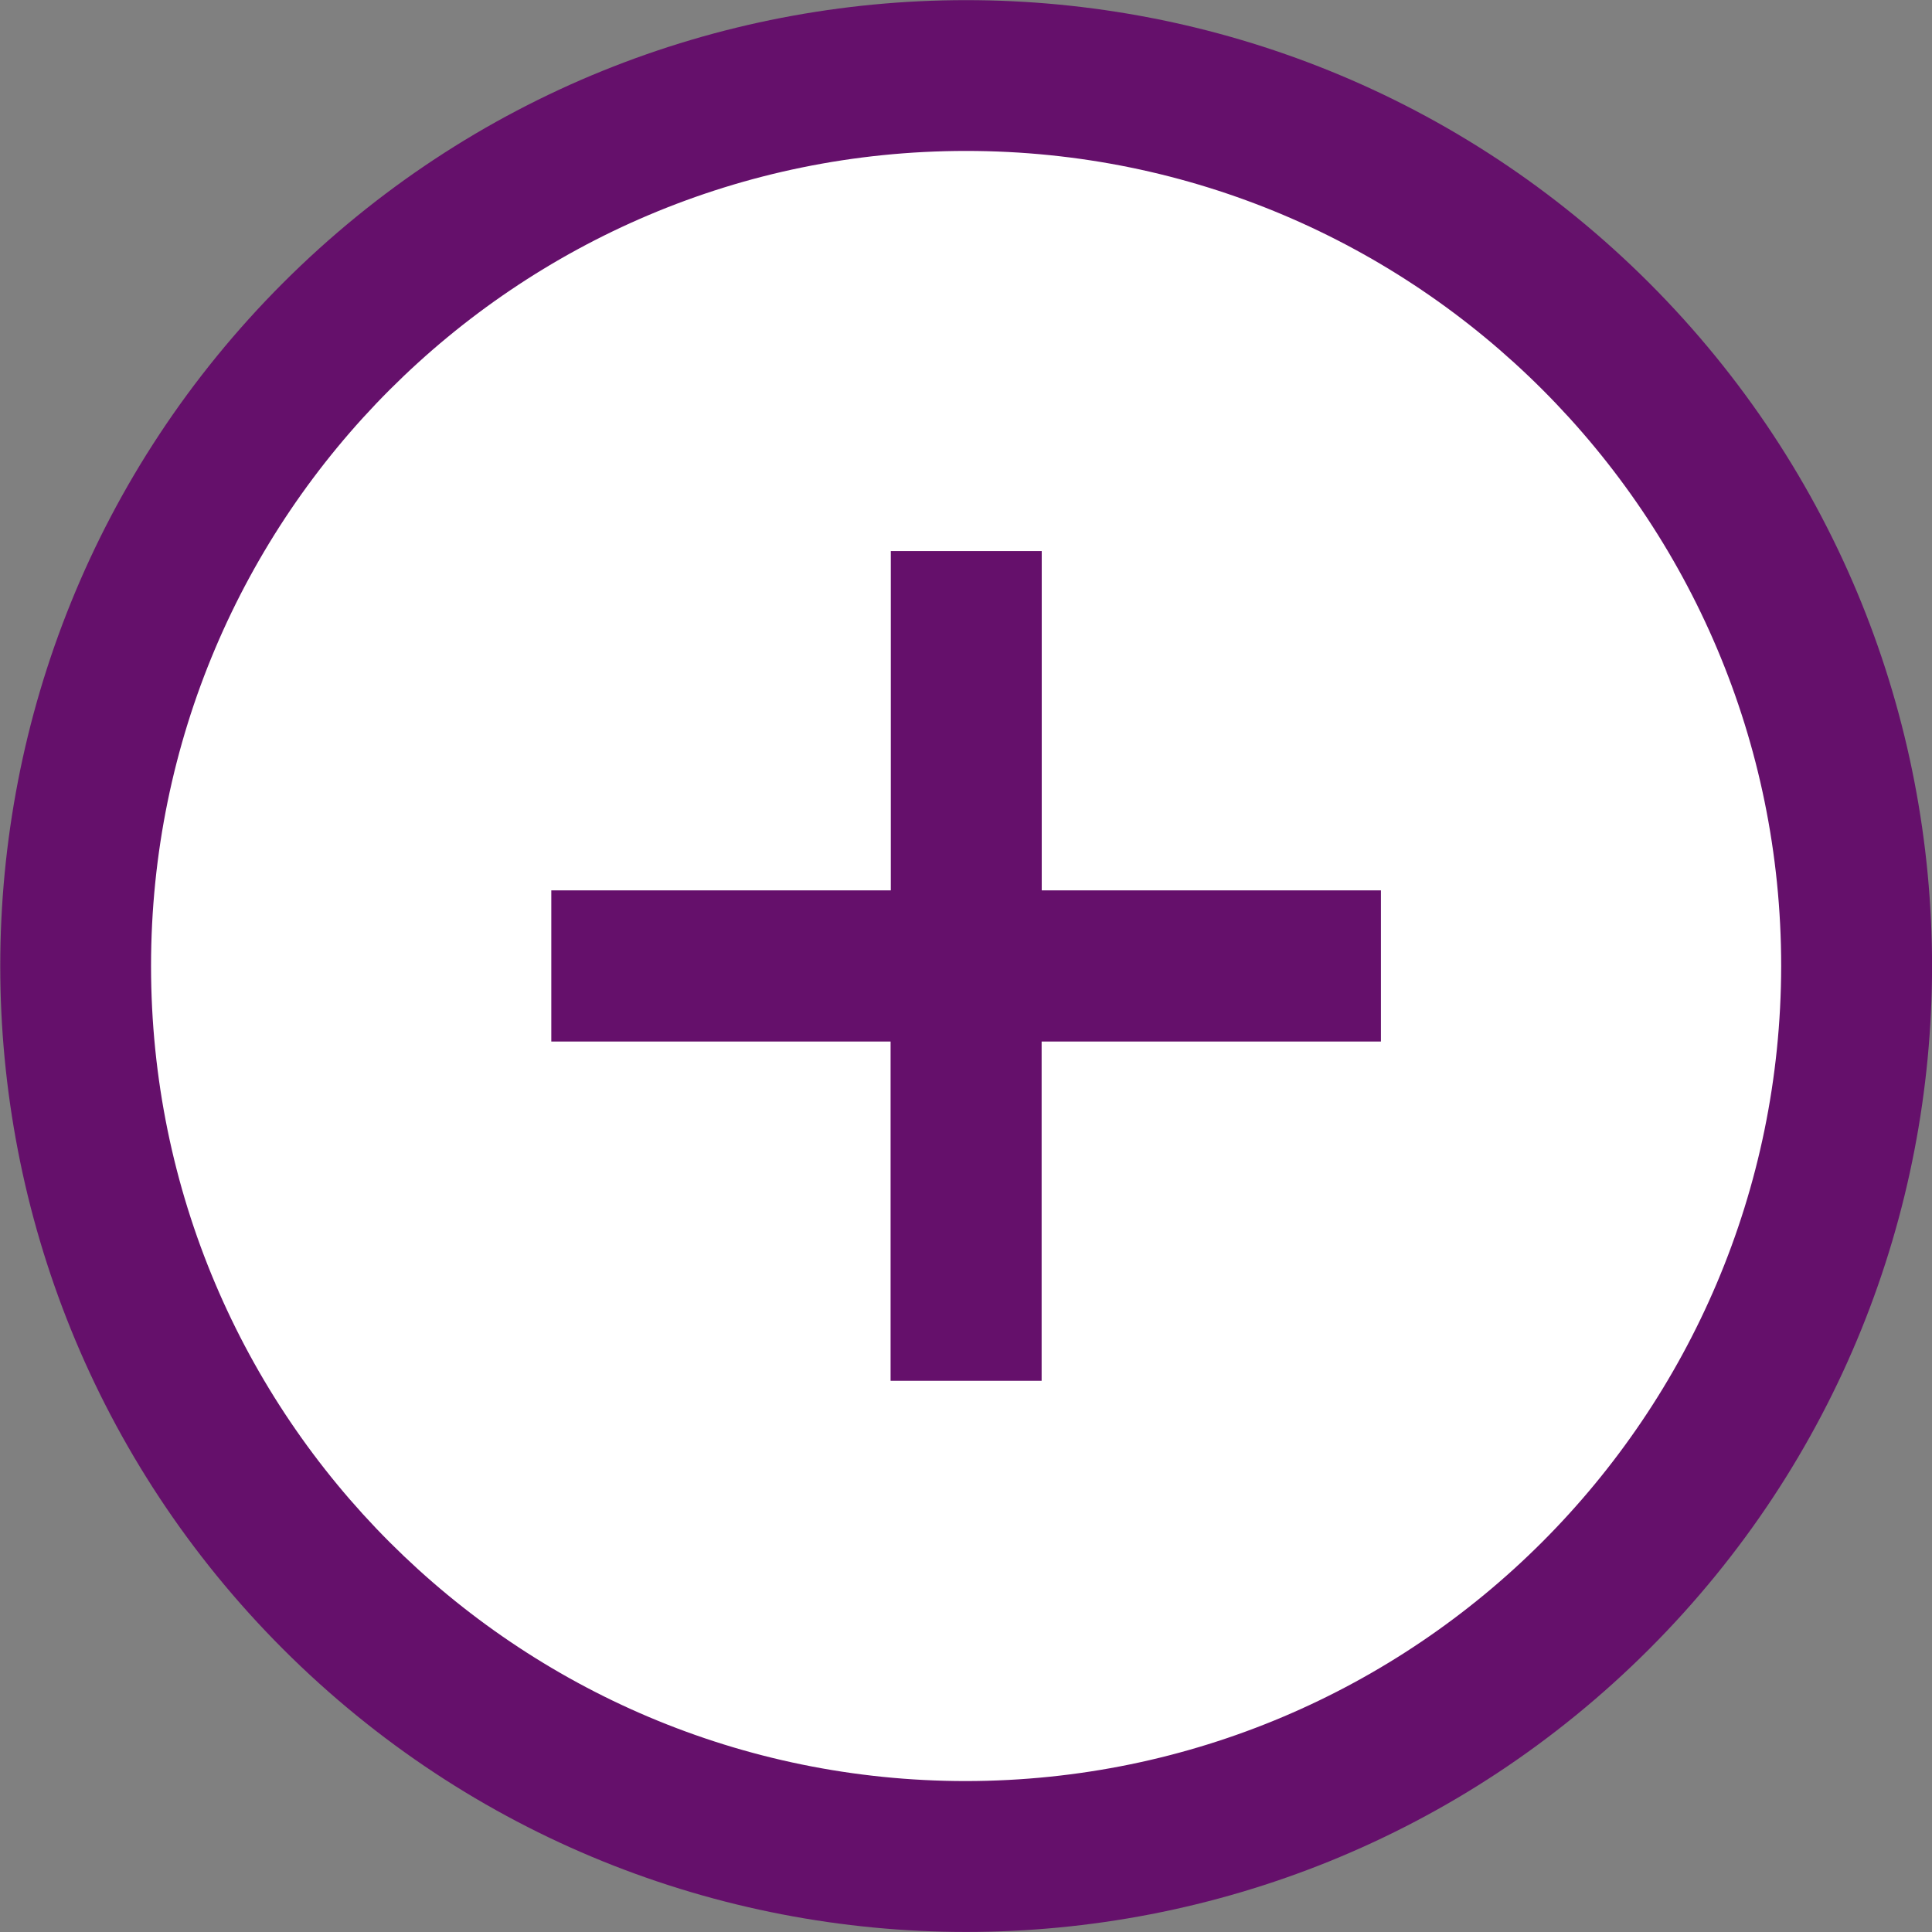 <?xml version="1.0" encoding="utf-8"?>
<!-- Generator: Adobe Illustrator 14.0.0, SVG Export Plug-In . SVG Version: 6.00 Build 43363)  -->
<!DOCTYPE svg PUBLIC "-//W3C//DTD SVG 1.1//EN" "http://www.w3.org/Graphics/SVG/1.1/DTD/svg11.dtd">
<svg version="1.1" id="Layer_1" xmlns="http://www.w3.org/2000/svg" xmlns:xlink="http://www.w3.org/1999/xlink" x="0px" y="0px"
	 width="17.652px" height="17.652px" viewBox="0 0 17.652 17.652" enable-background="new 0 0 17.652 17.652" xml:space="preserve">
<rect x="0" y="0" width="17.652" height="17.652" fill="#808080" stroke="none"/>
<circle fill="#FFFFFF" cx="8.826" cy="8.826" r="7.552"/>
<path id="plus_1_" fill="#65106B" d="M15.068,2.585c-3.447-3.445-9.035-3.445-12.482,0c-3.445,3.447-3.445,9.035,0,12.482
	c3.447,3.446,9.035,3.446,12.482,0C18.514,11.62,18.514,6.032,15.068,2.585z M8.827,16.273c-4.112,0-7.447-3.334-7.447-7.447
	s3.335-7.447,7.447-7.447c4.113,0,7.447,3.334,7.447,7.447C16.269,12.937,12.938,16.268,8.827,16.273z M9.517,8.135h3.1v1.381h-3.1
	v3.1h-1.38v-3.1H5.037V8.135h3.102v-3.1h1.379V8.135z"/>
</svg>
